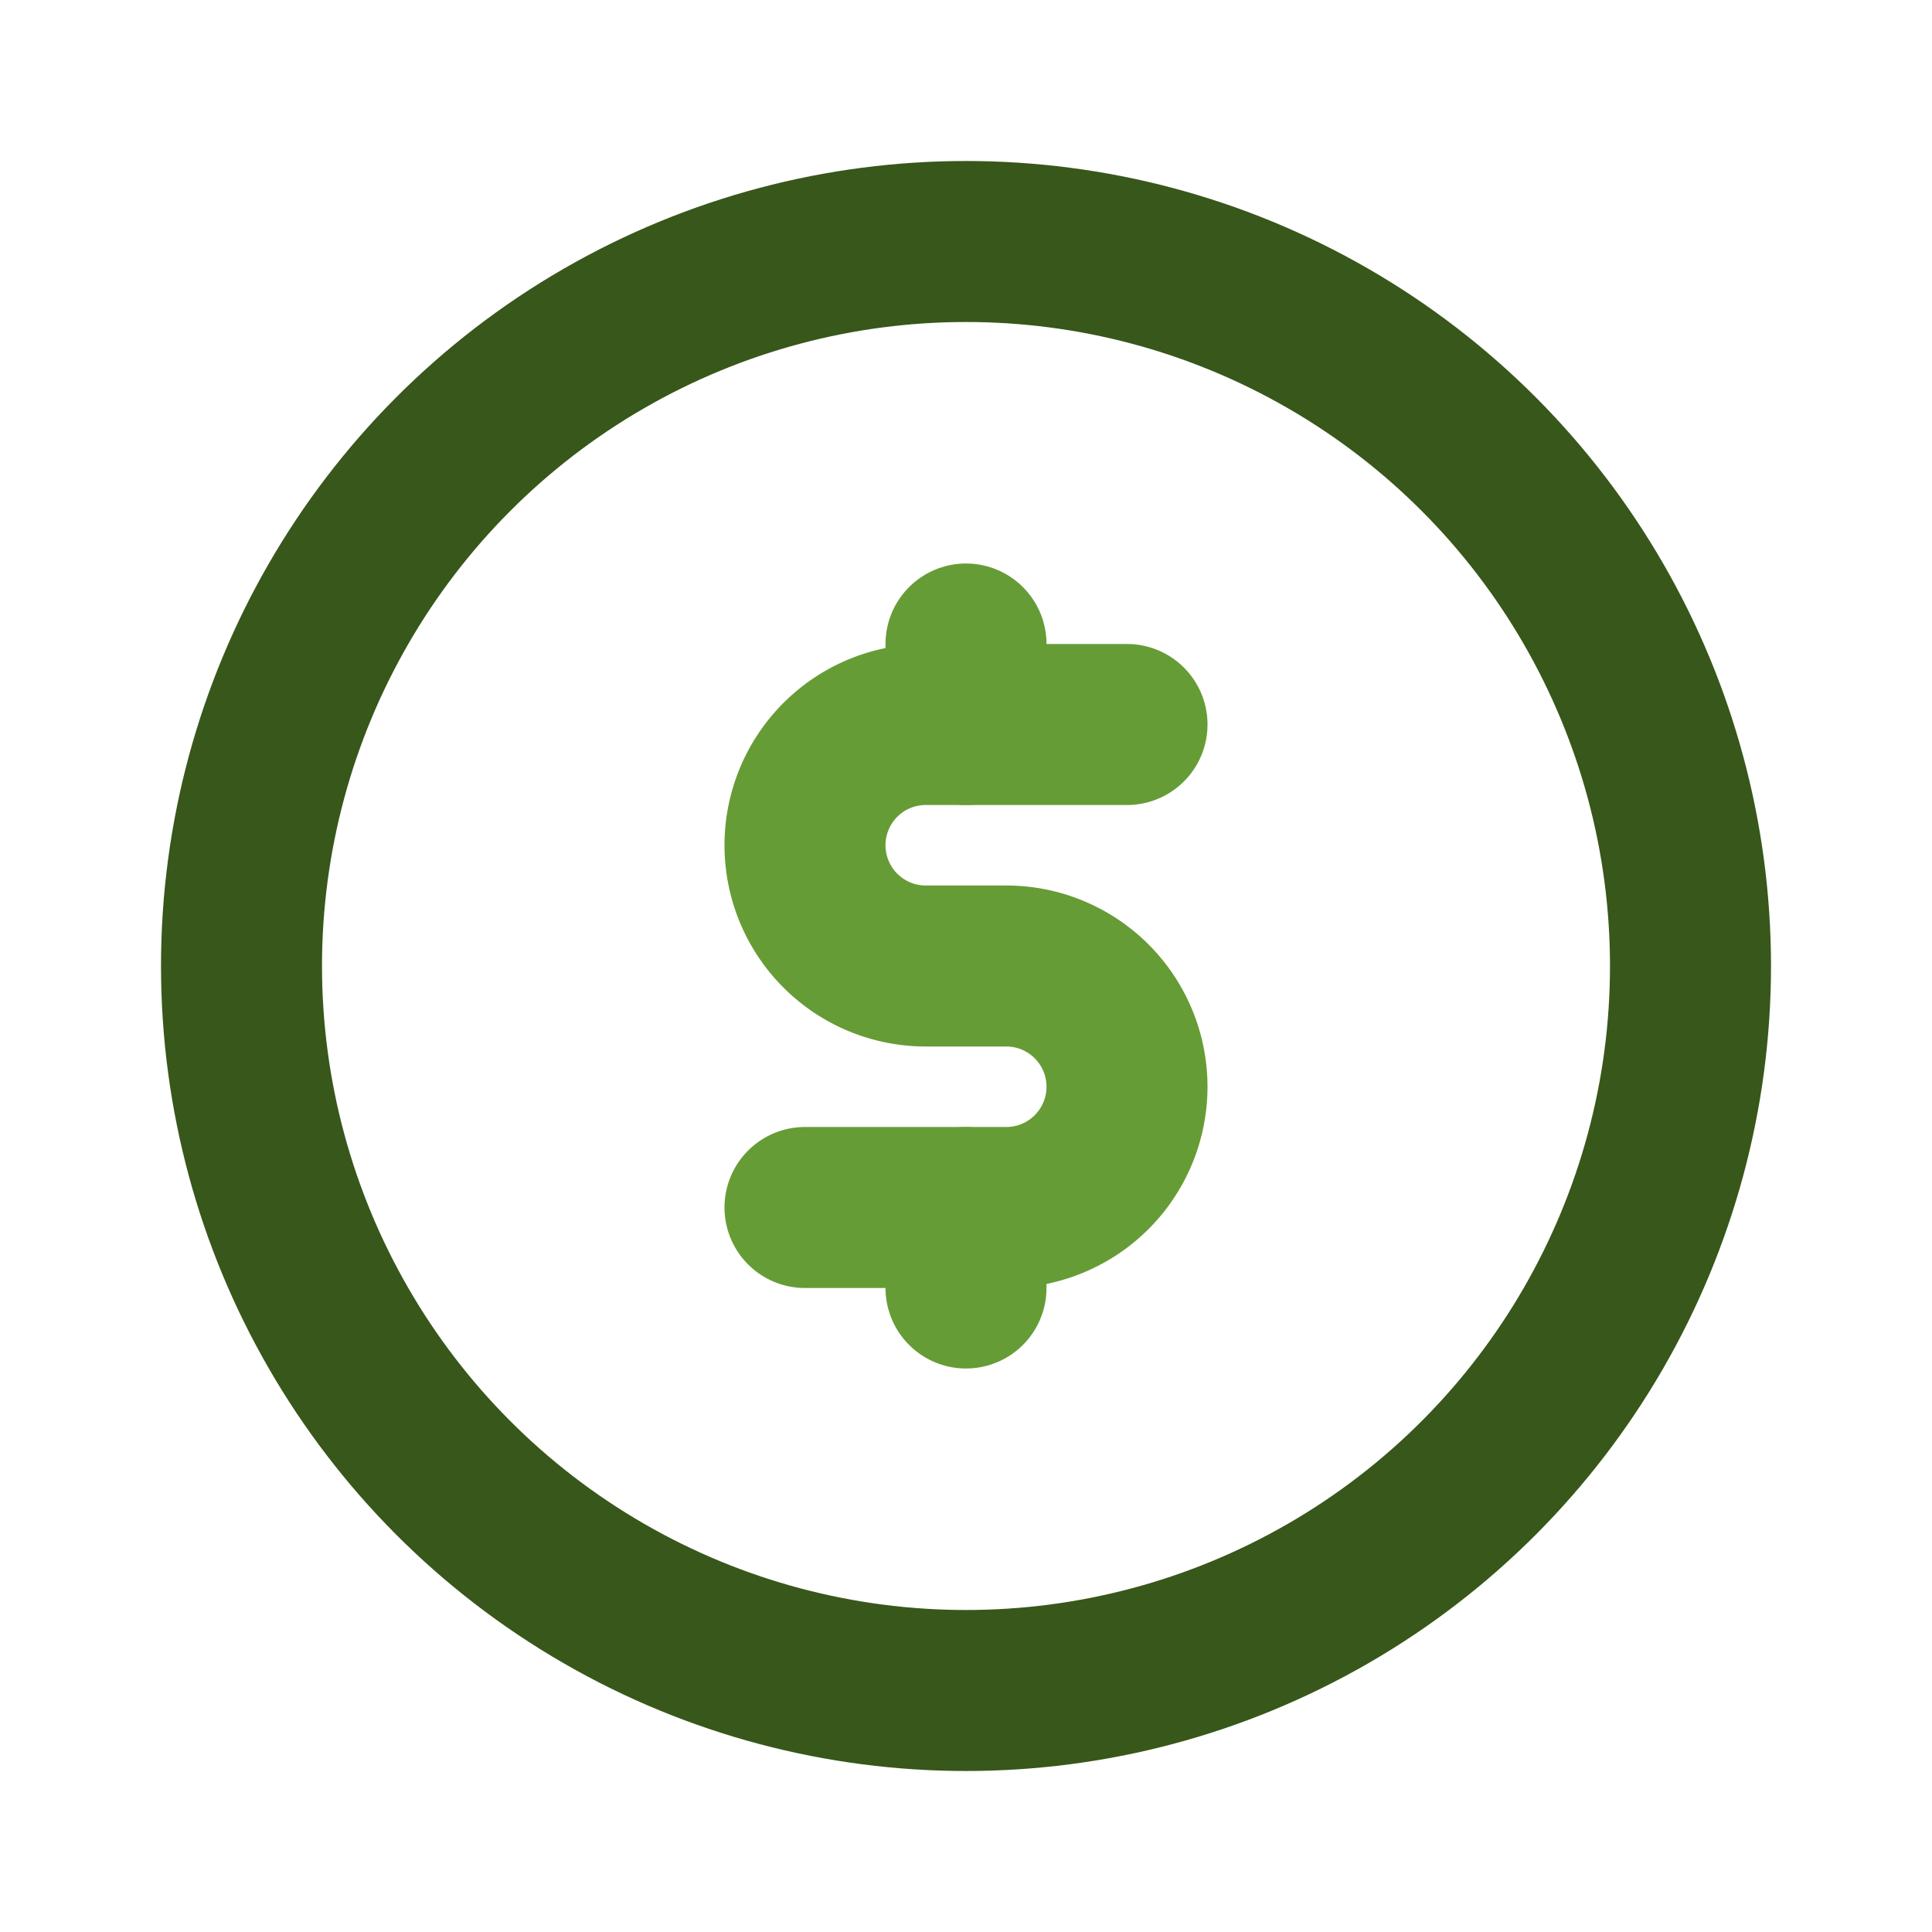 <svg height="800" viewBox="0 0 24 24" width="800" xmlns="http://www.w3.org/2000/svg"><g fill="none" stroke-linecap="round" stroke-linejoin="round" stroke-width="2"><path d="m10 15h2.5a1.5 1.5 0 0 0 1.5-1.5 1.5 1.5 0 0 0 -1.5-1.5h-1a1.5 1.5 0 0 1 -1.5-1.5 1.5 1.5 0 0 1 1.5-1.5h2.5" stroke="#669c35"/><path d="m12 9v-1m0 8v-1" stroke="#669c35"/><circle cx="12" cy="12" r="9" stroke="#38571a"/></g></svg>